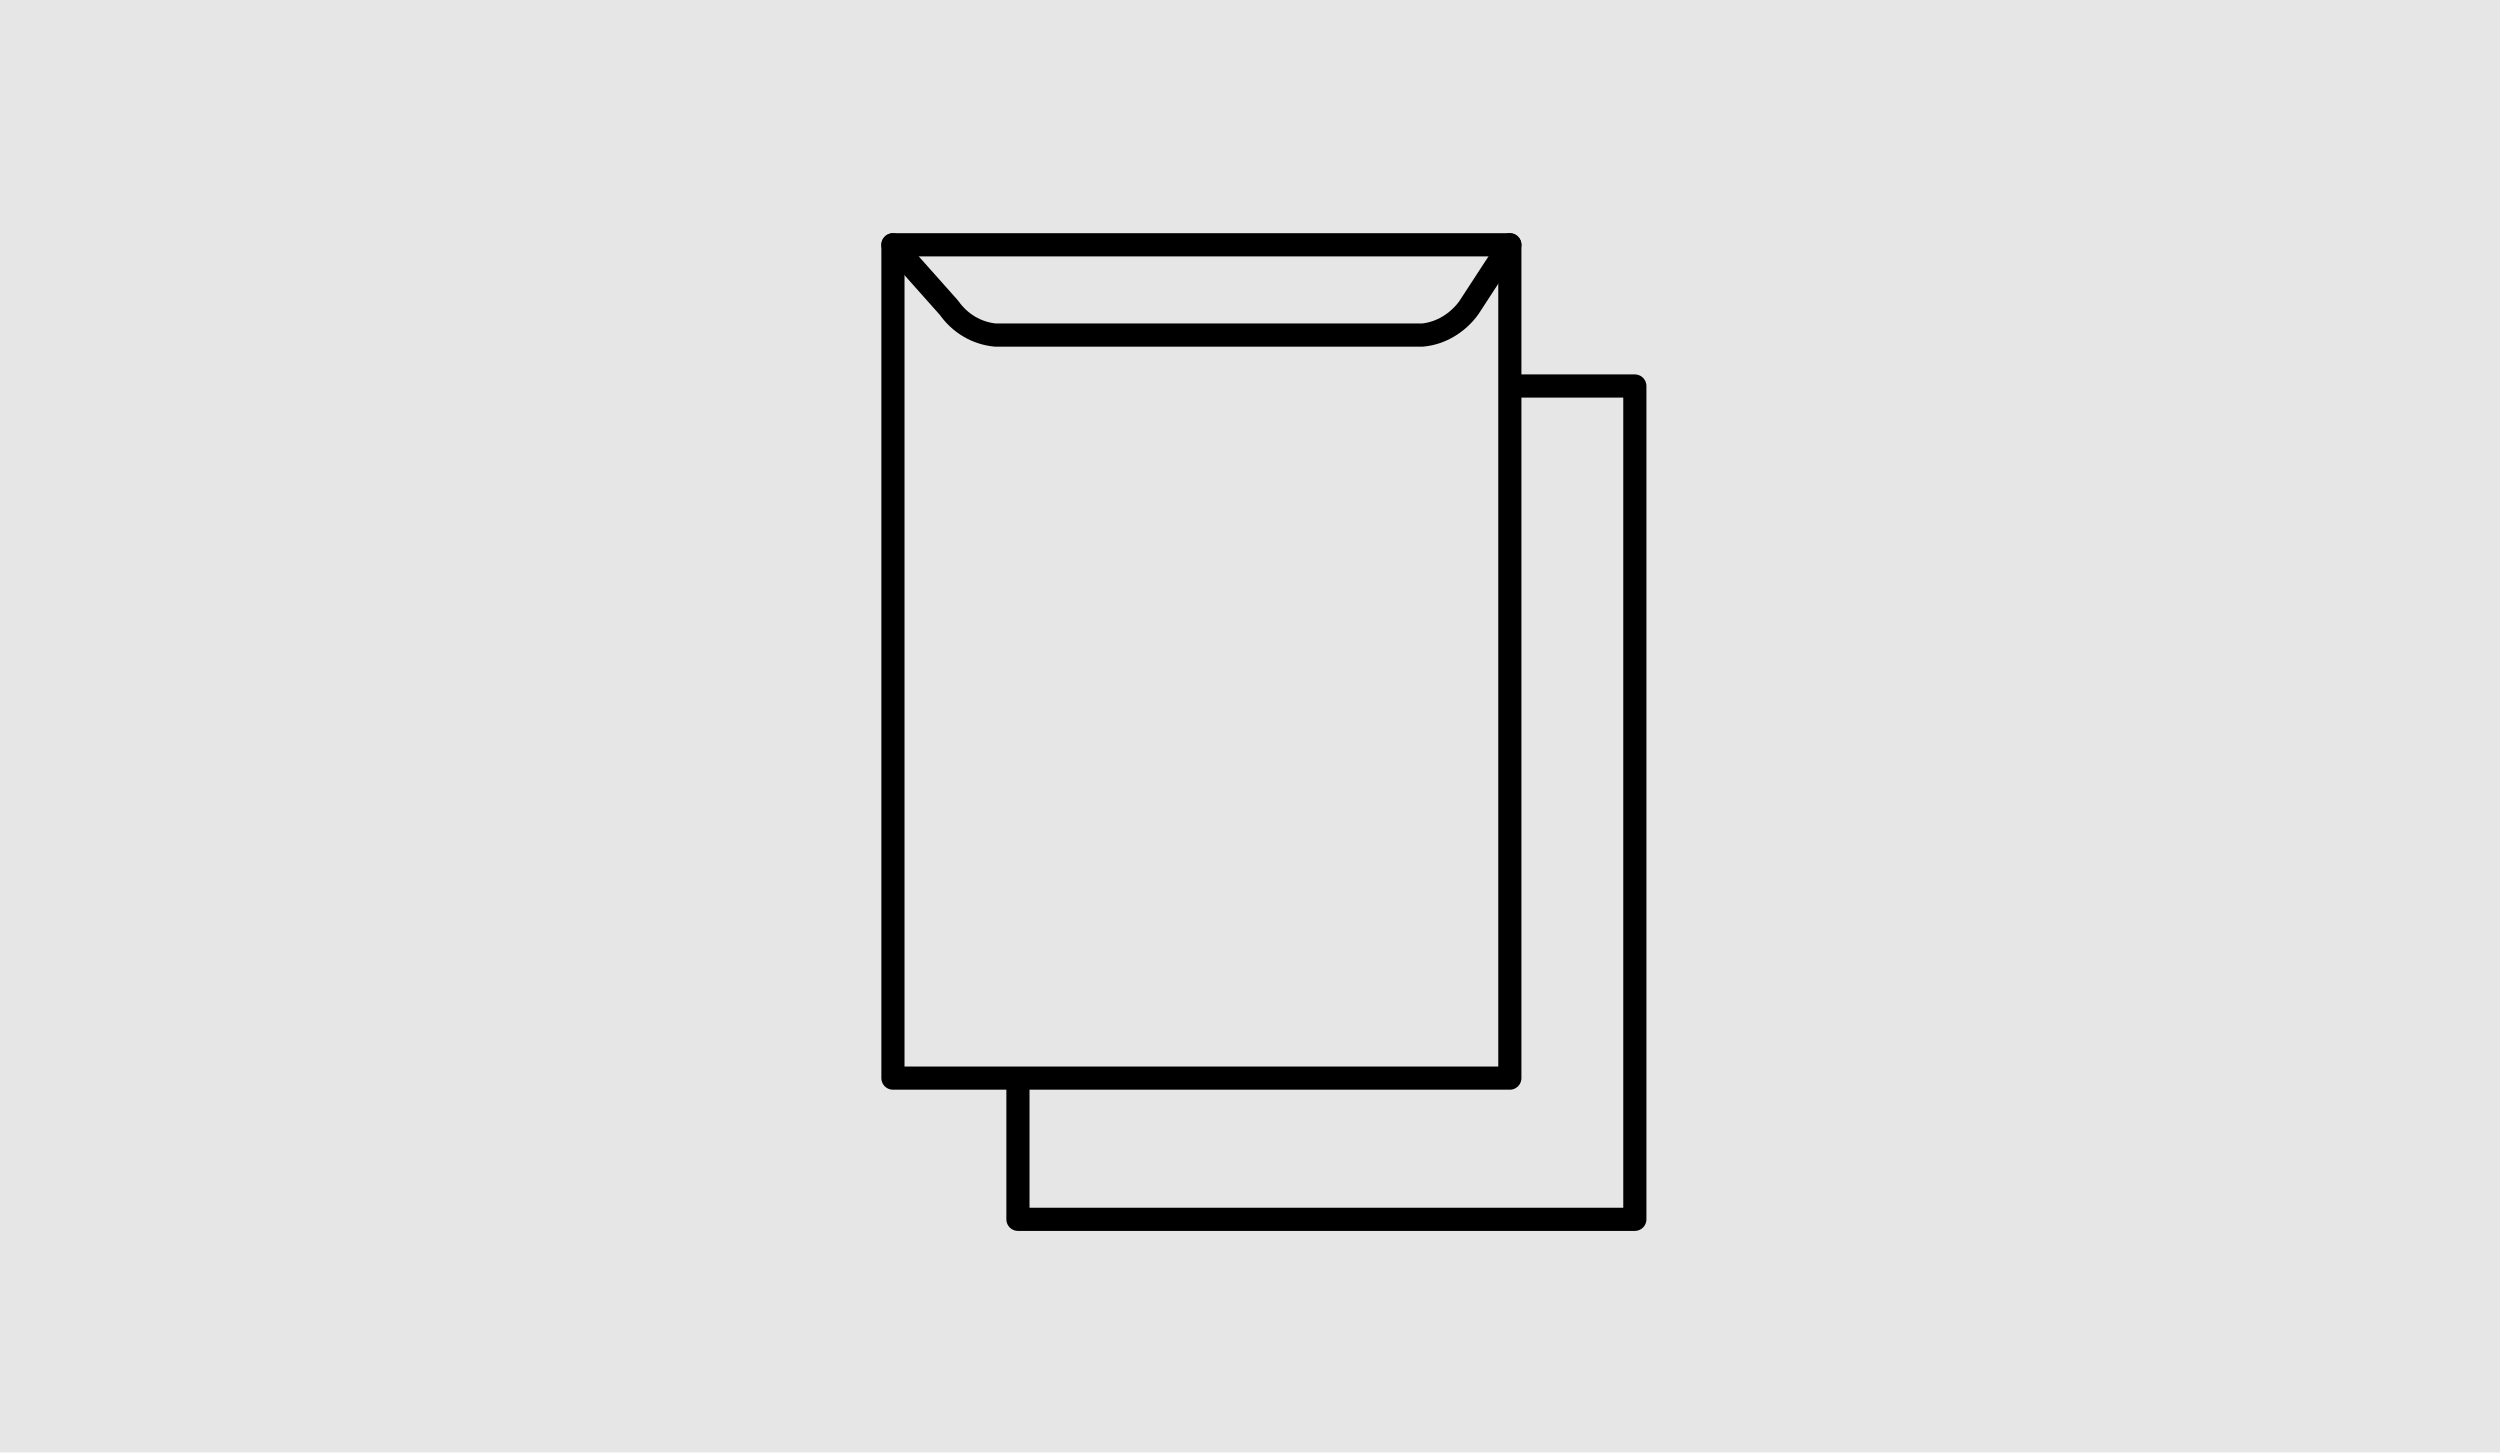 <?xml version="1.0" encoding="utf-8"?>
<!-- Generator: Adobe Illustrator 27.7.0, SVG Export Plug-In . SVG Version: 6.00 Build 0)  -->
<svg version="1.1" id="Ebene_1" xmlns="http://www.w3.org/2000/svg" xmlns:xlink="http://www.w3.org/1999/xlink" x="0px" y="0px"
	 viewBox="0 0 432 251" style="enable-background:new 0 0 432 251;" xml:space="preserve">
<style type="text/css">
	.st0{fill:#E6E6E6;}
	.st1{fill:none;stroke:#000000;stroke-width:4;stroke-linecap:round;stroke-linejoin:round;}
</style>
<rect class="st0" width="432" height="251"/>
<polygon class="st1" points="260.9,97.8 260.9,186.3 154.3,186.3 154.3,42.3 260.9,42.3 "/>
<path class="st1" d="M260.9,42.3l-7.1,10.9c-1.9,2.6-4.8,4.4-8,4.7H172c-3.2-0.3-6.1-2-8-4.7l-9.7-10.9"/>
<polyline class="st1" points="261.7,66.7 282.5,66.7 282.5,122.2 282.5,210.7 175.9,210.7 175.9,187.6 "/>
</svg>